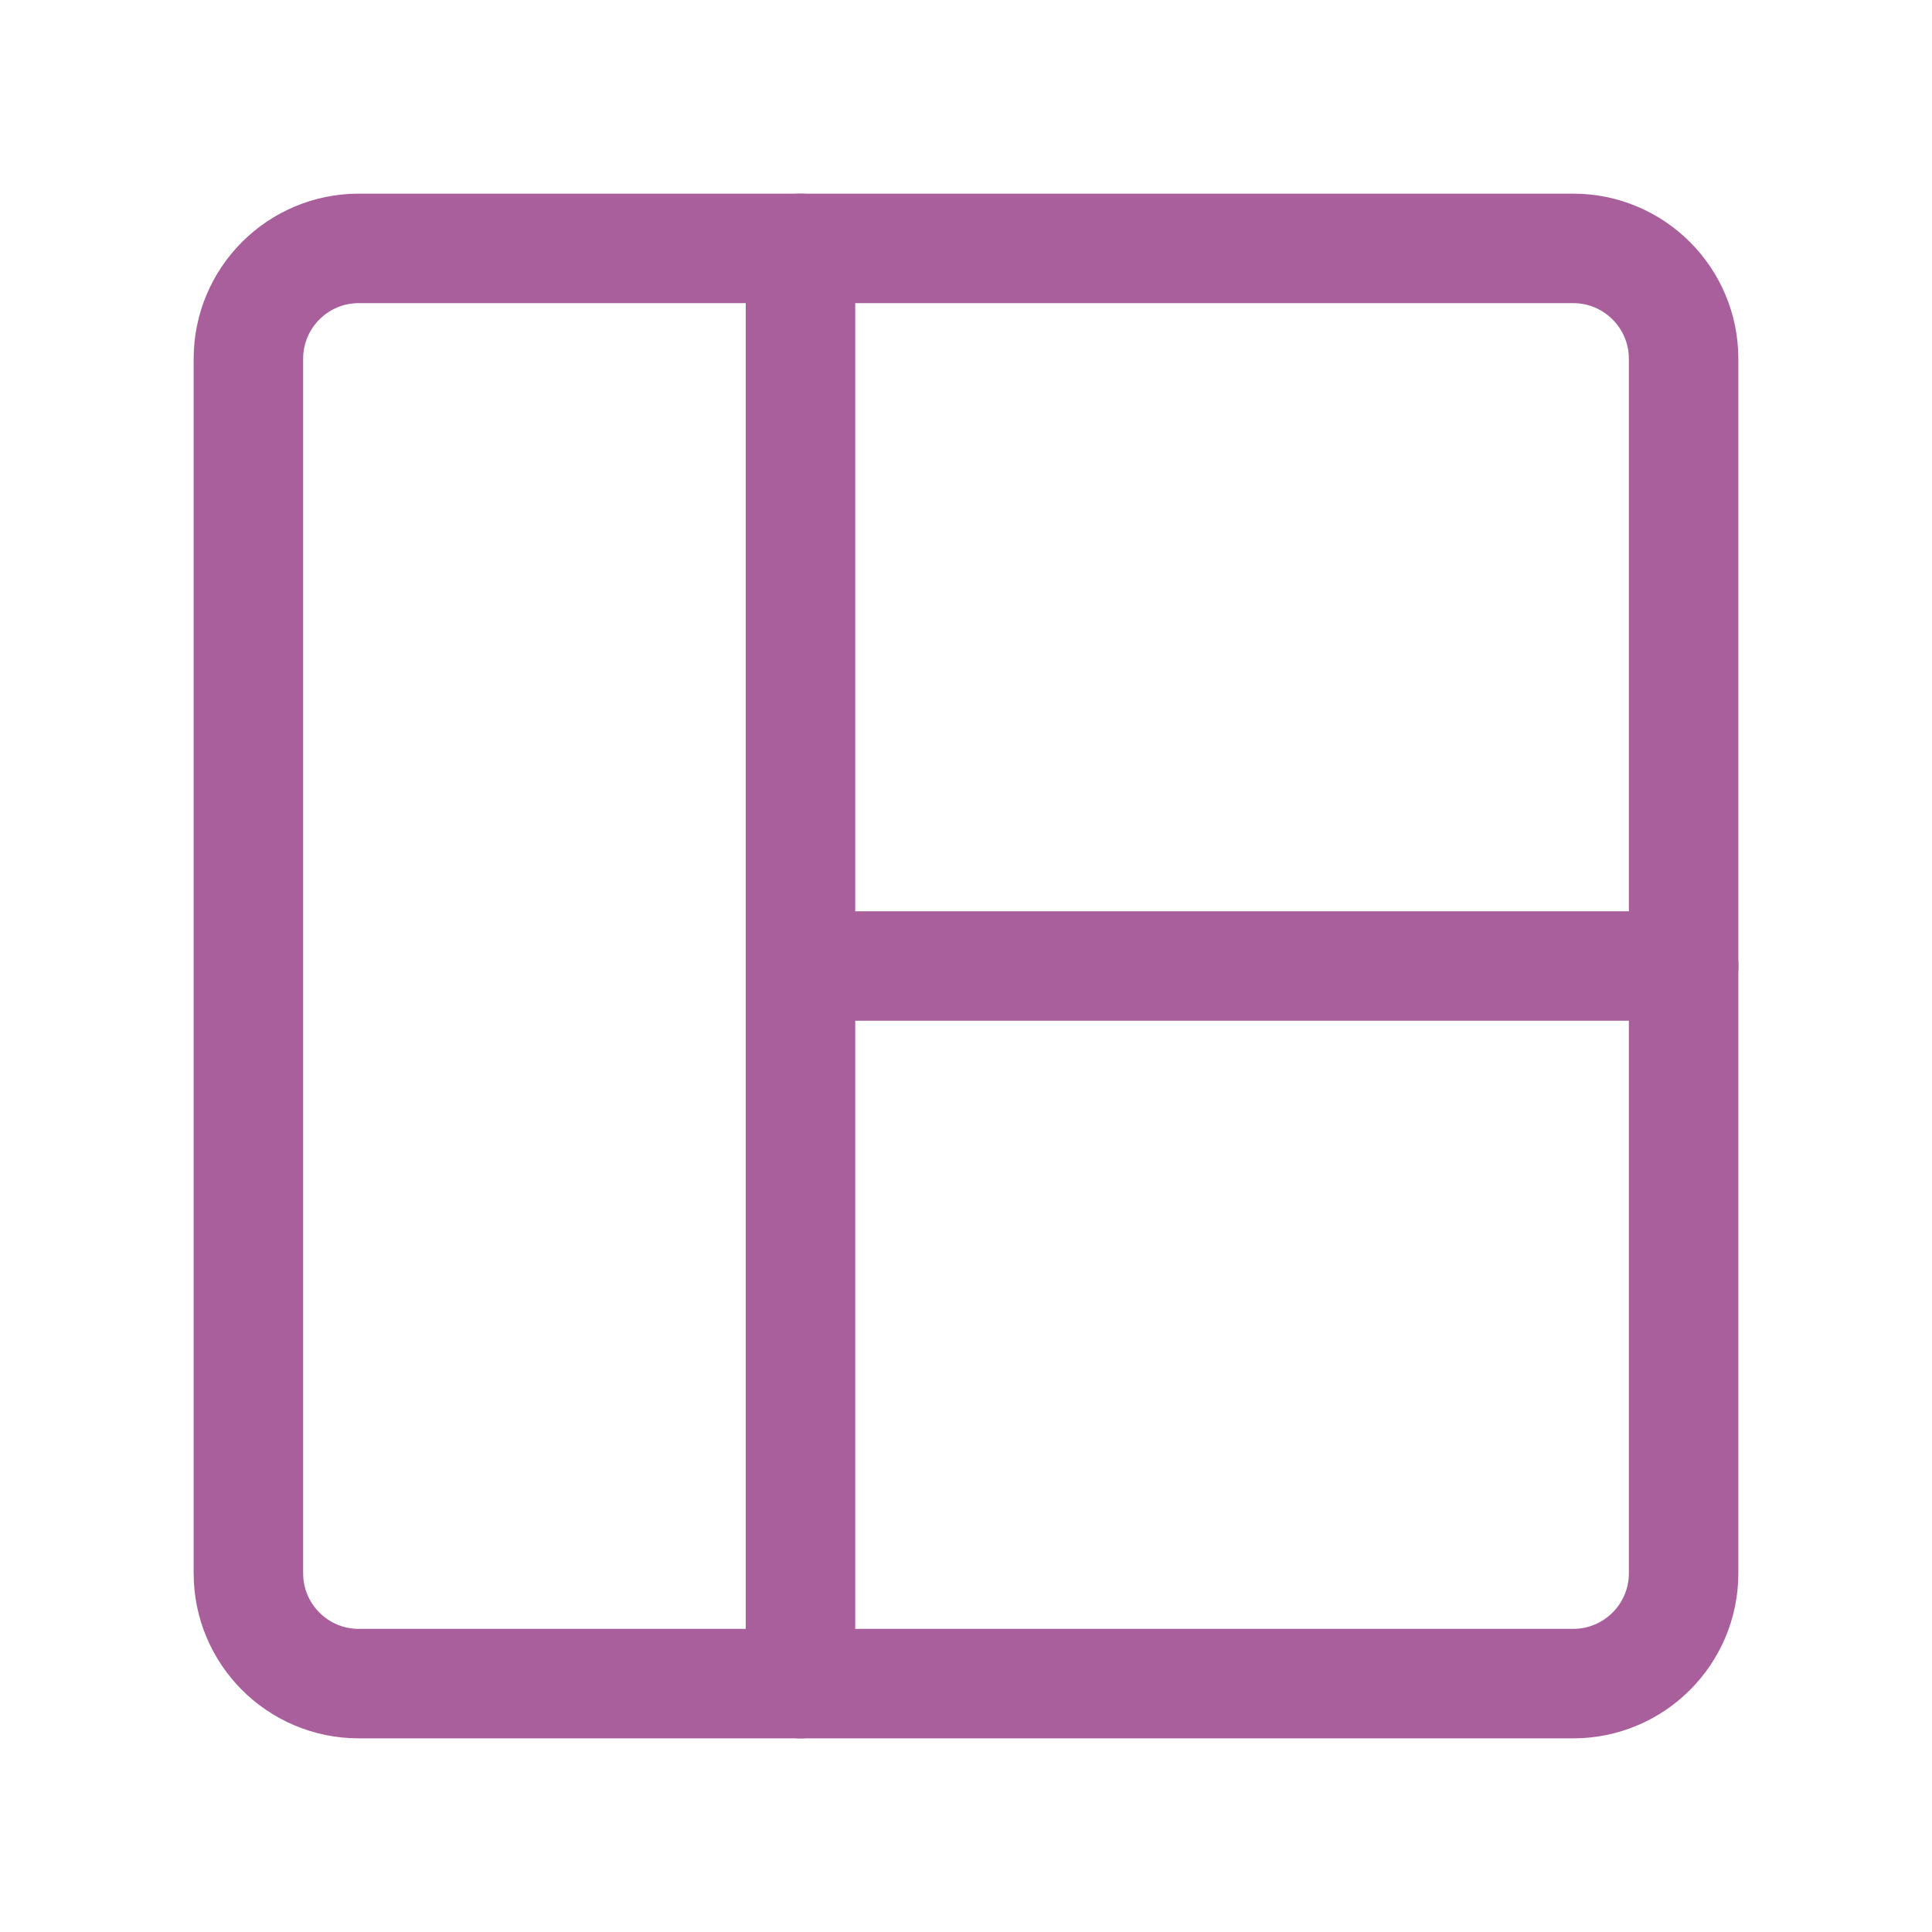 <svg width="30" height="30" viewBox="0 0 30 30" fill="none" xmlns="http://www.w3.org/2000/svg">
<path d="M5.571 26.143L24.428 26.143C25.375 26.143 26.143 25.376 26.143 24.429L26.143 5.572C26.143 4.625 25.375 3.857 24.428 3.857L5.571 3.857C4.624 3.857 3.857 4.625 3.857 5.572L3.857 24.429C3.857 25.376 4.624 26.143 5.571 26.143Z" stroke="#A85F9C" stroke-width="1.7" stroke-linecap="round" stroke-linejoin="round"/>
<path d="M12.43 3.857V26.143" stroke="#A85F9C" stroke-width="1.7" stroke-linecap="round" stroke-linejoin="round"/>
<path d="M12.43 15H26.144" stroke="#A85F9C" stroke-width="1.7" stroke-linecap="round" stroke-linejoin="round"/>
</svg>
